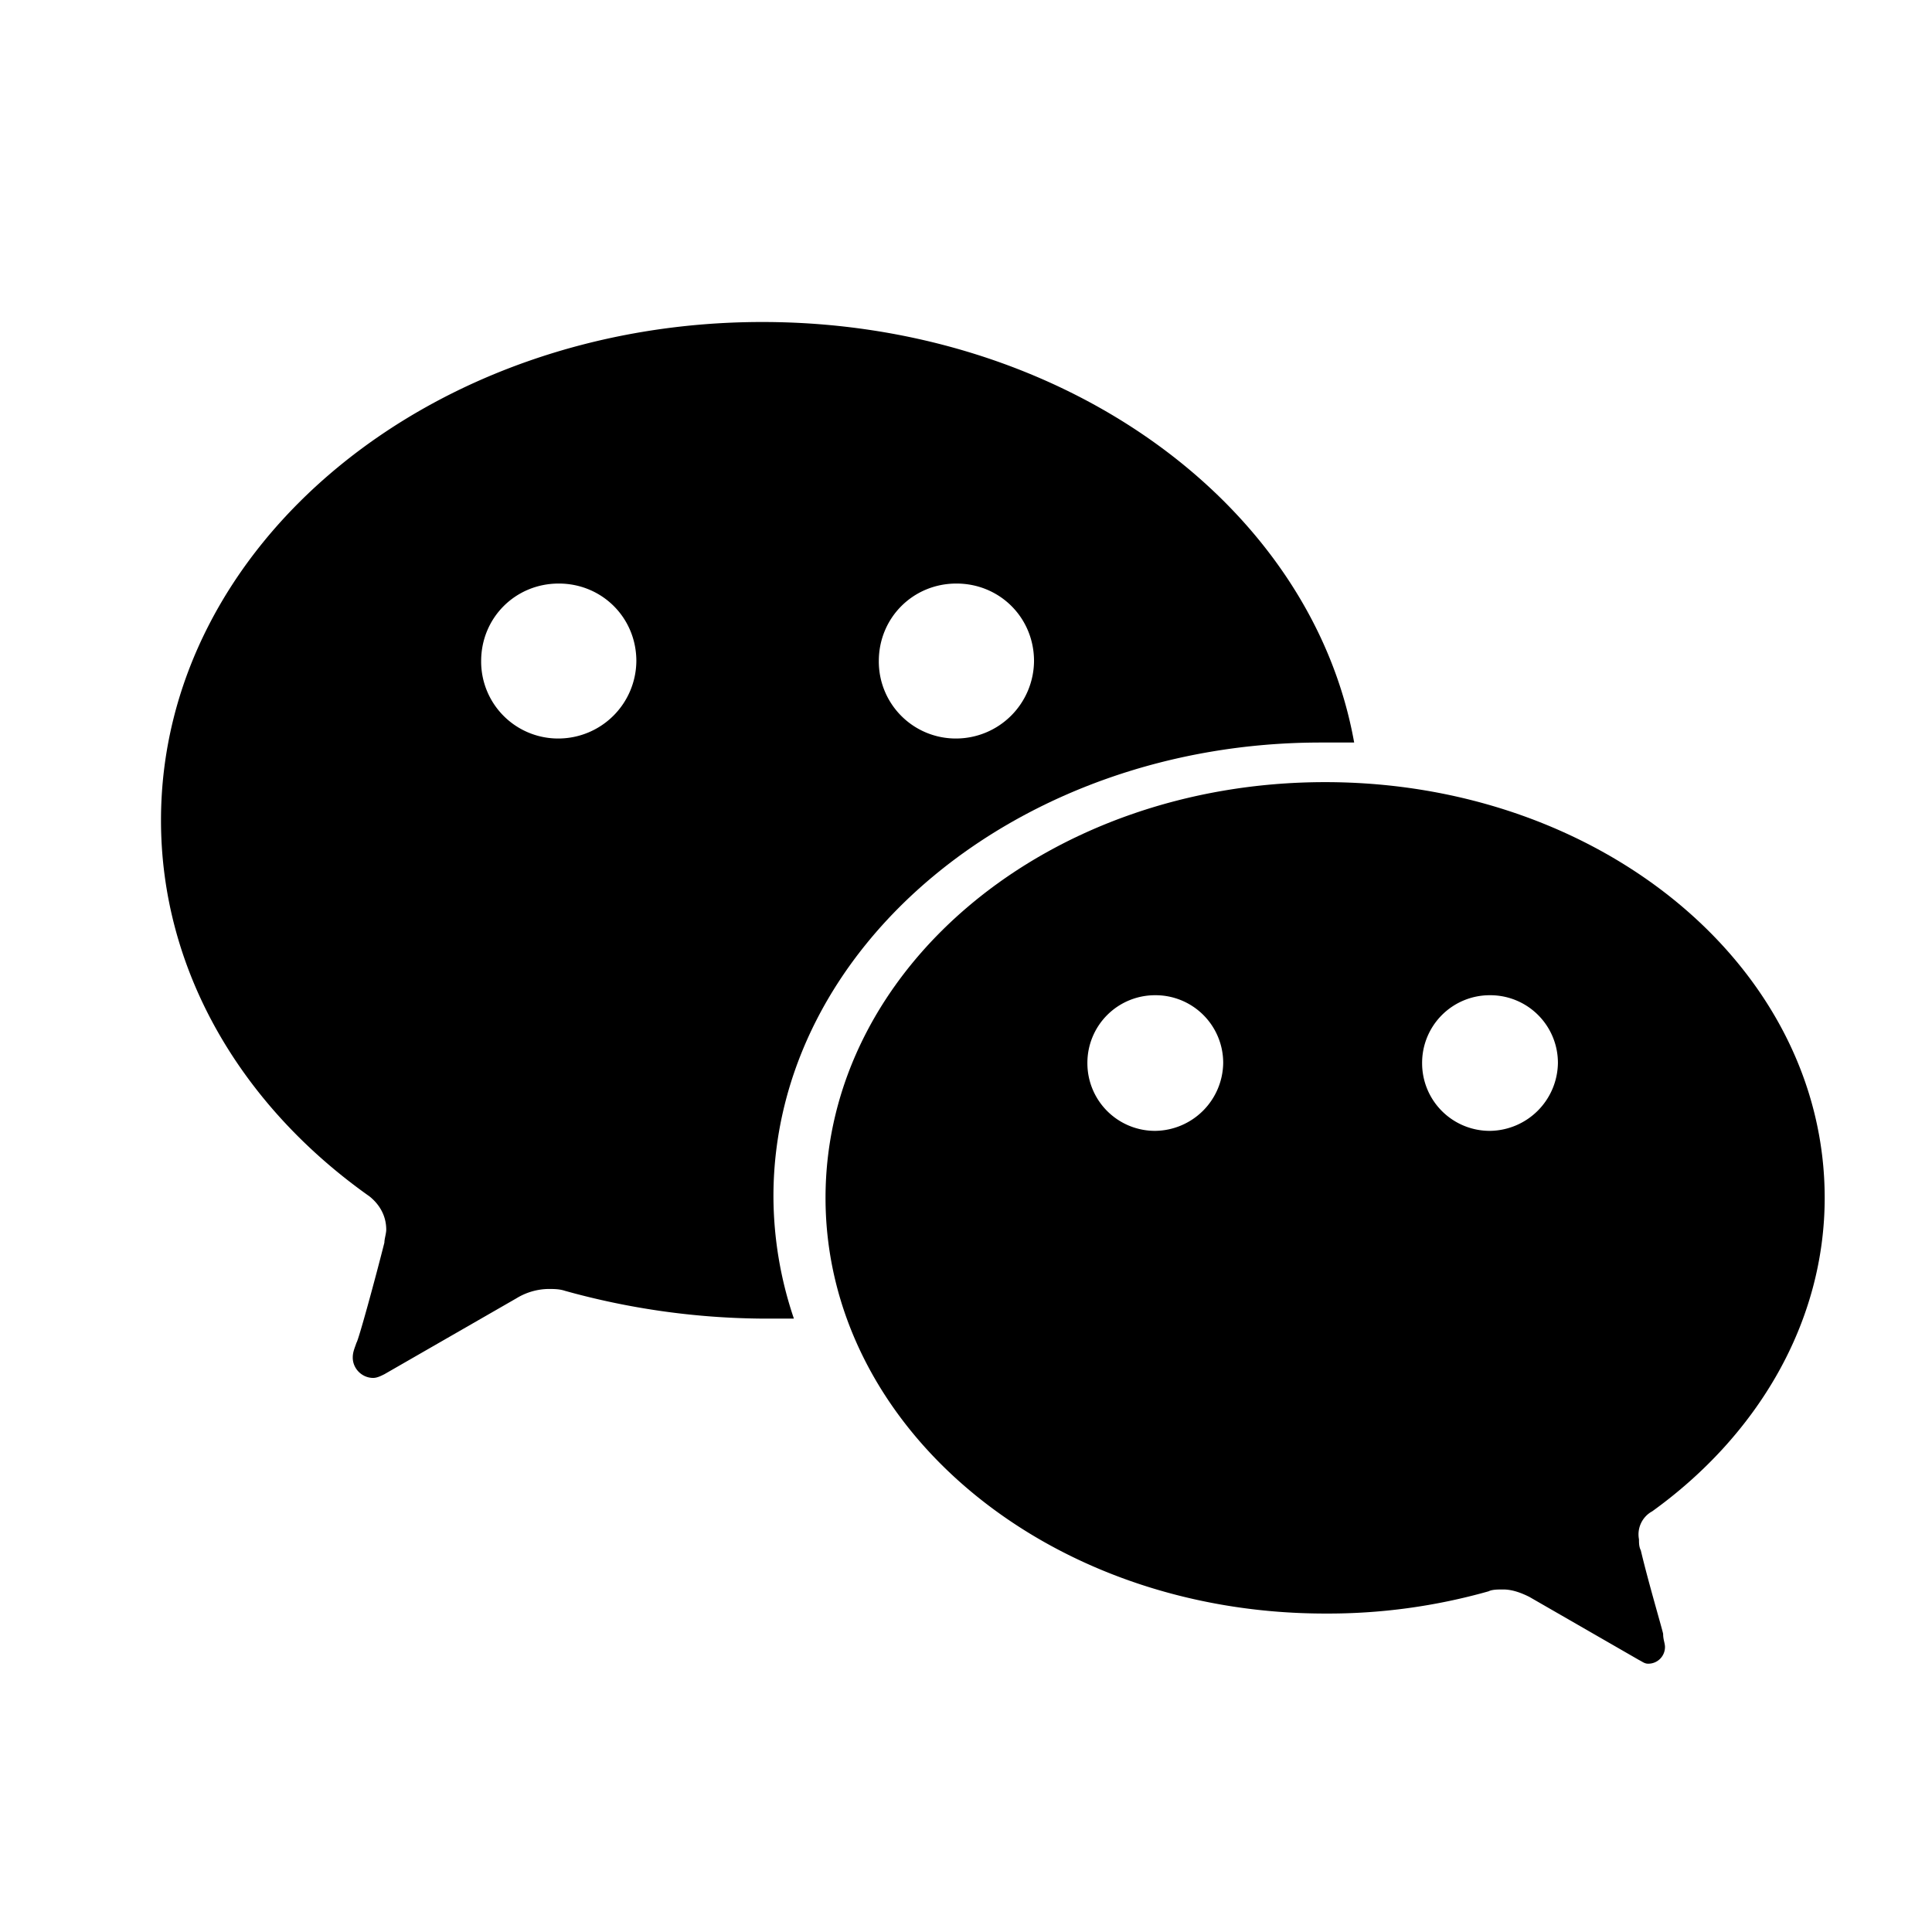 <svg width="24" height="24" xmlns="http://www.w3.org/2000/svg"><g fill="none" fill-rule="evenodd"><path d="M0 0h24v24H0z"/><g fill="#000"><path d="M18.51 14.048a.84.84 0 0 1-.844-.842.84.84 0 0 1 .843-.843.84.84 0 0 1 .844.843.855.855 0 0 1-.844.842m-4.157 0a.84.84 0 0 1-.844-.842.84.84 0 0 1 .844-.843.84.84 0 0 1 .843.843.855.855 0 0 1-.843.842m6.17 4.728c1.314-.945 2.145-2.351 2.145-3.896 0-2.859-2.769-5.164-6.206-5.164-3.438 0-6.206 2.305-6.206 5.164 0 2.859 2.768 5.164 6.206 5.164a7.32 7.32 0 0 0 2.03-.276c.046-.023.115-.023.184-.023.116 0 .231.046.323.092l1.362.784c.046.023.069.046.115.046a.207.207 0 0 0 .208-.208c0-.046-.023-.092-.023-.161 0-.023-.185-.646-.277-1.038-.023-.046-.023-.092-.023-.138a.326.326 0 0 1 .161-.346"/><path d="M11.881 9.174a.956.956 0 0 1-.964-.962c0-.538.426-.963.964-.963.539 0 .964.425.964.963a.97.97 0 0 1-.964.962m-4.94 0a.956.956 0 0 1-.964-.962c0-.538.426-.963.964-.963s.964.425.964.963a.97.97 0 0 1-.964.962M9.469 4C5.353 4 2 6.761 2 10.19c0 1.864.994 3.544 2.59 4.672.115.092.208.23.208.414 0 .046-.023.115-.023.16-.116.461-.324 1.22-.347 1.244-.023.069-.046.115-.046.184 0 .138.115.253.254.253.046 0 .093-.023.139-.046l1.642-.944a.782.782 0 0 1 .393-.115c.07 0 .138 0 .208.023a9.372 9.372 0 0 0 2.428.345h.416a4.757 4.757 0 0 1-.254-1.518c0-3.107 3.052-5.638 6.798-5.638h.416C16.29 6.255 13.192 4 9.47 4"/></g></g></svg>